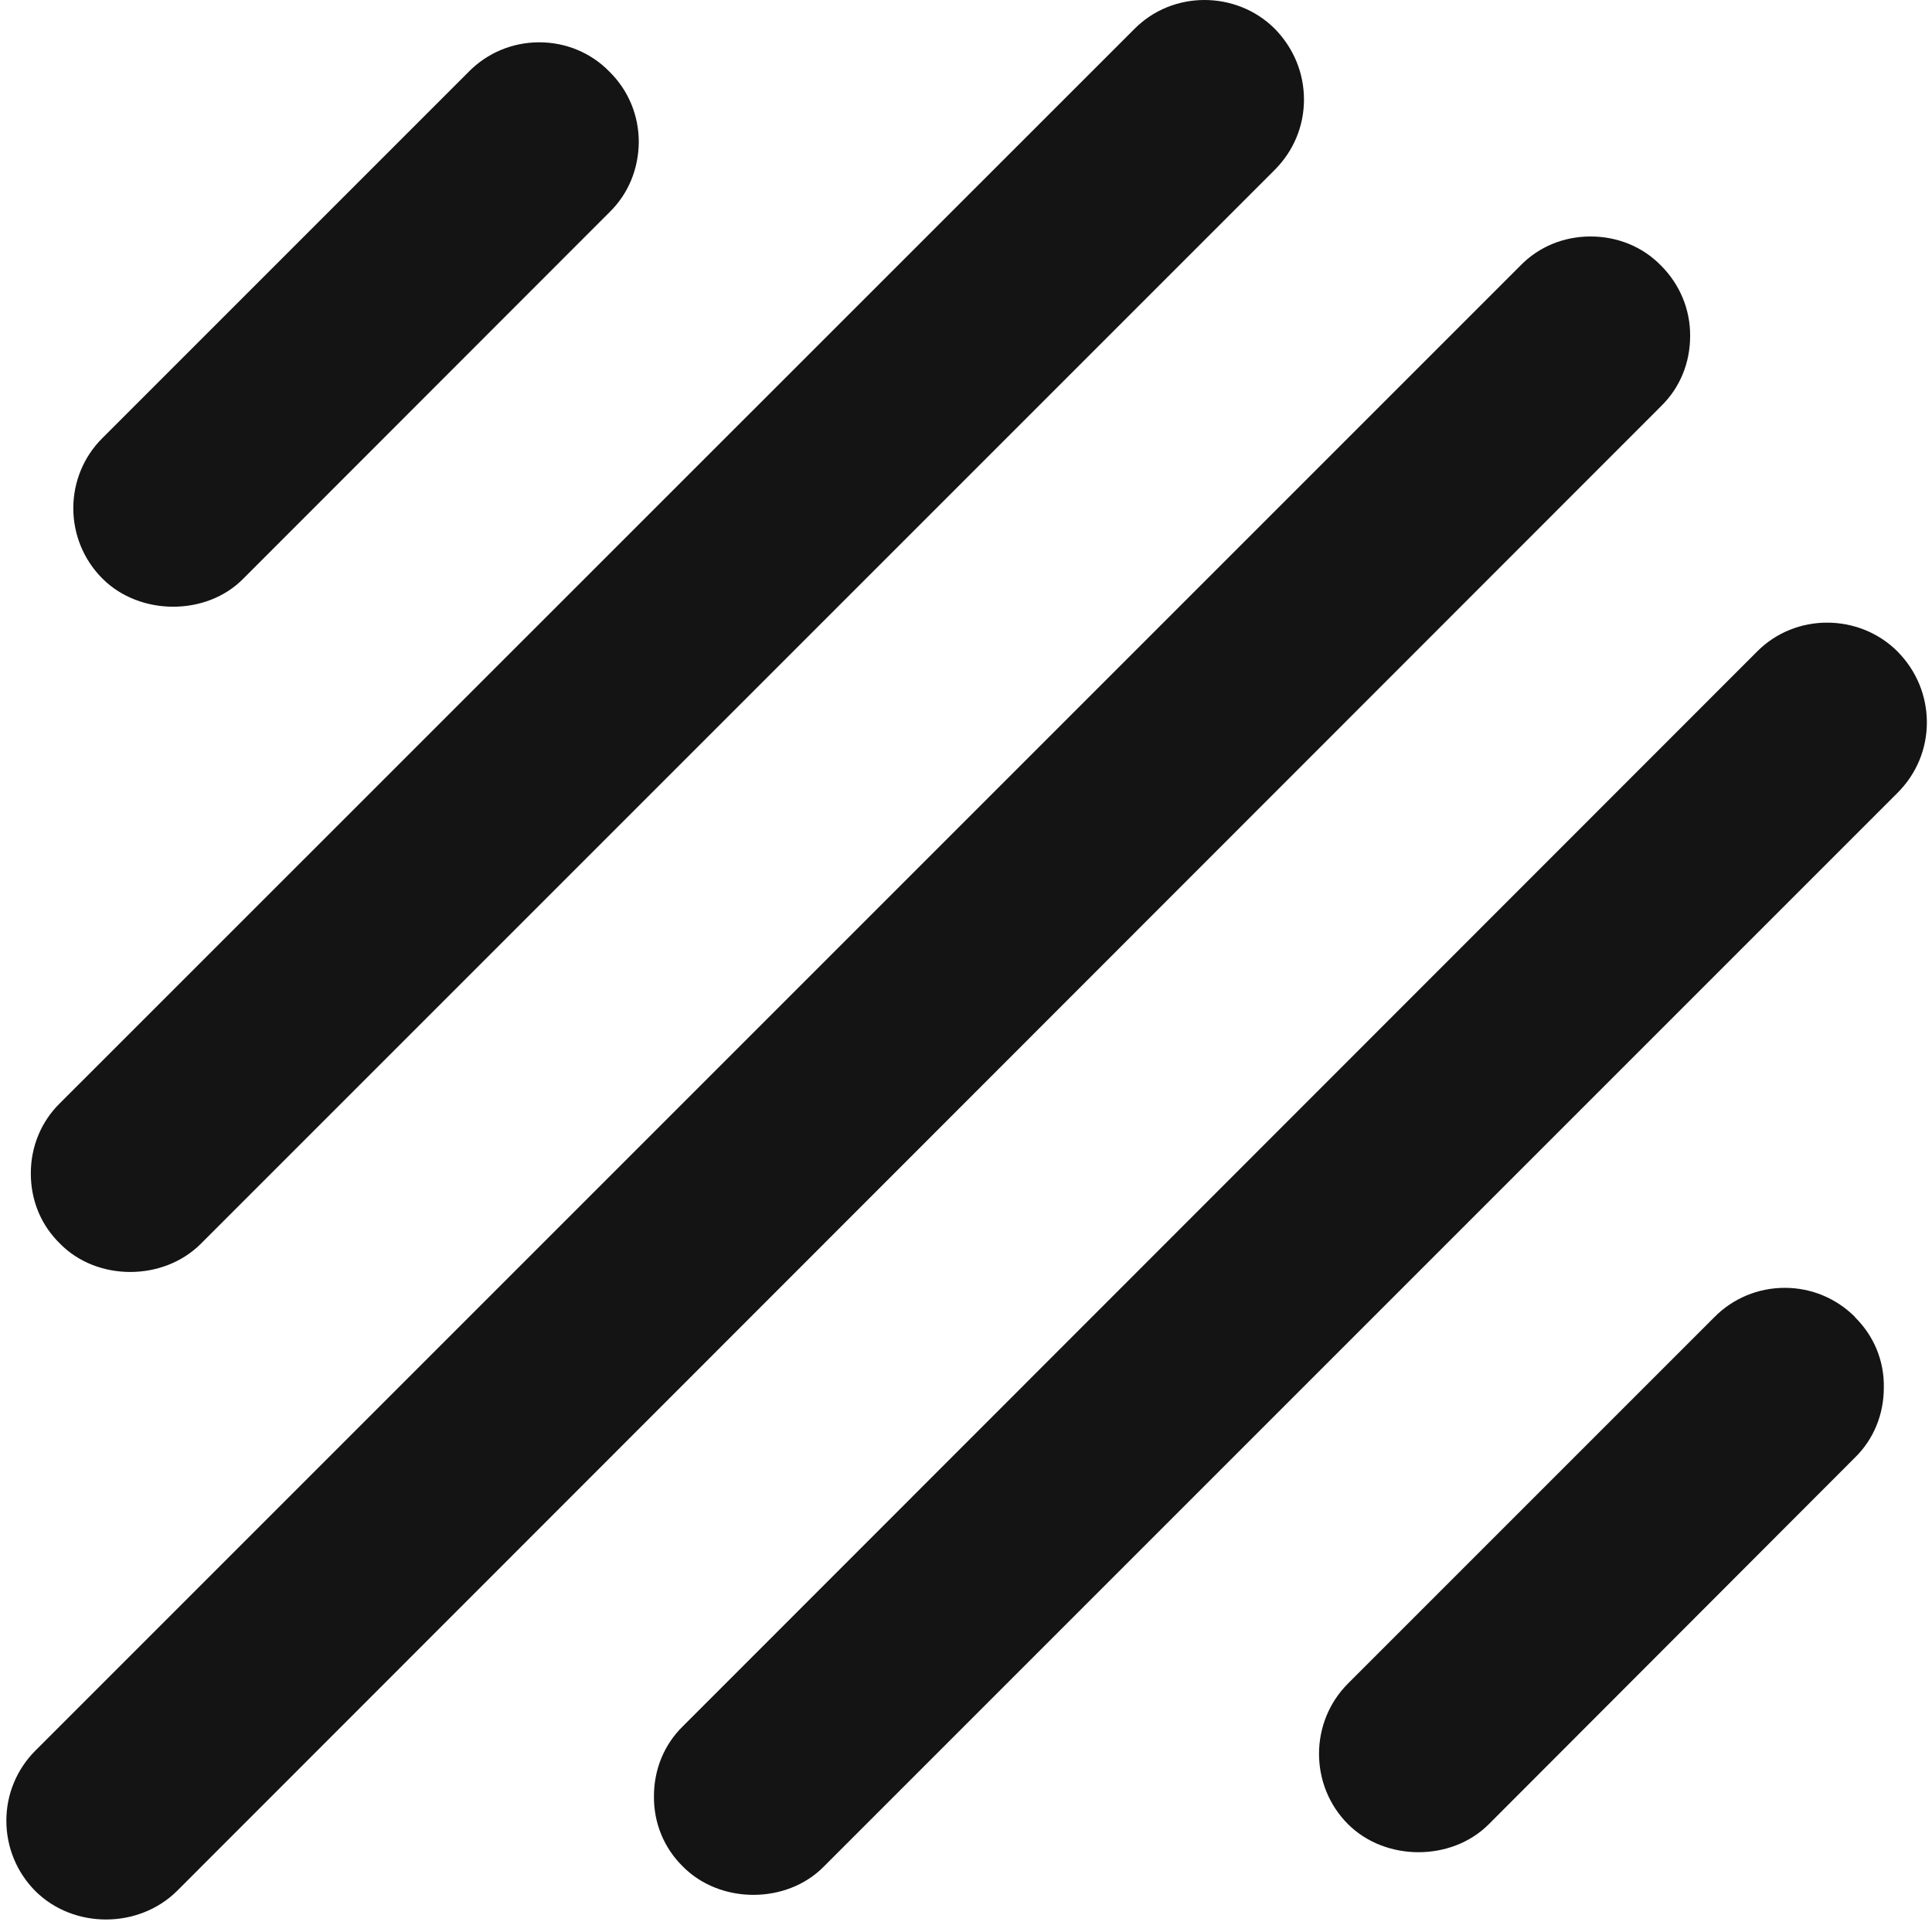 <svg width="79" height="79" viewBox="0 0 79 79" fill="none" xmlns="http://www.w3.org/2000/svg">
<path d="M67.92 10.86C67.16 10.08 66.13 9.67 65.04 9.67C63.95 9.67 62.93 10.08 62.17 10.86L1.45 71.58C0.69 72.34 0.26 73.36 0.26 74.45C0.26 75.54 0.69 76.57 1.45 77.33C3 78.87 5.65 78.88 7.23 77.33L67.92 16.61C68.7 15.85 69.11 14.83 69.11 13.74C69.12 12.66 68.69 11.63 67.92 10.86ZM24.92 2.93C24.16 2.15 23.13 1.73 22.05 1.73C20.96 1.73 19.93 2.16 19.17 2.93L4.19 17.91C2.6 19.49 2.6 22.07 4.19 23.66C5.72 25.19 8.44 25.19 9.94 23.67L24.92 8.68C25.7 7.92 26.11 6.9 26.12 5.81C26.12 4.72 25.7 3.7 24.92 2.93ZM52.13 1.18C51.34 0.39 50.29 0 49.25 0C48.21 0 47.17 0.39 46.38 1.19L2.46 45.1C1.68 45.86 1.26 46.89 1.26 47.98C1.26 49.08 1.67 50.09 2.46 50.86C3.98 52.4 6.68 52.39 8.21 50.86L52.12 6.95C52.9 6.17 53.32 5.15 53.32 4.07C53.32 2.99 52.9 1.97 52.13 1.18ZM75.85 53.86V53.85C75.09 53.09 74.07 52.66 72.98 52.66C71.89 52.66 70.86 53.09 70.1 53.86L55.12 68.84C53.54 70.42 53.54 73.01 55.12 74.59C56.65 76.12 59.36 76.12 60.88 74.59L75.84 59.61C76.62 58.85 77.03 57.83 77.03 56.74C77.05 55.65 76.63 54.63 75.85 53.86ZM77.59 26.64C76.8 25.85 75.75 25.46 74.71 25.46C73.67 25.46 72.63 25.85 71.84 26.65L27.93 70.58C27.15 71.34 26.74 72.36 26.74 73.45C26.73 74.54 27.15 75.57 27.93 76.33C29.46 77.87 32.17 77.86 33.68 76.33L77.59 32.42C78.37 31.64 78.79 30.62 78.79 29.54C78.79 28.46 78.37 27.43 77.59 26.64Z" fill="#141414"/>
</svg>
